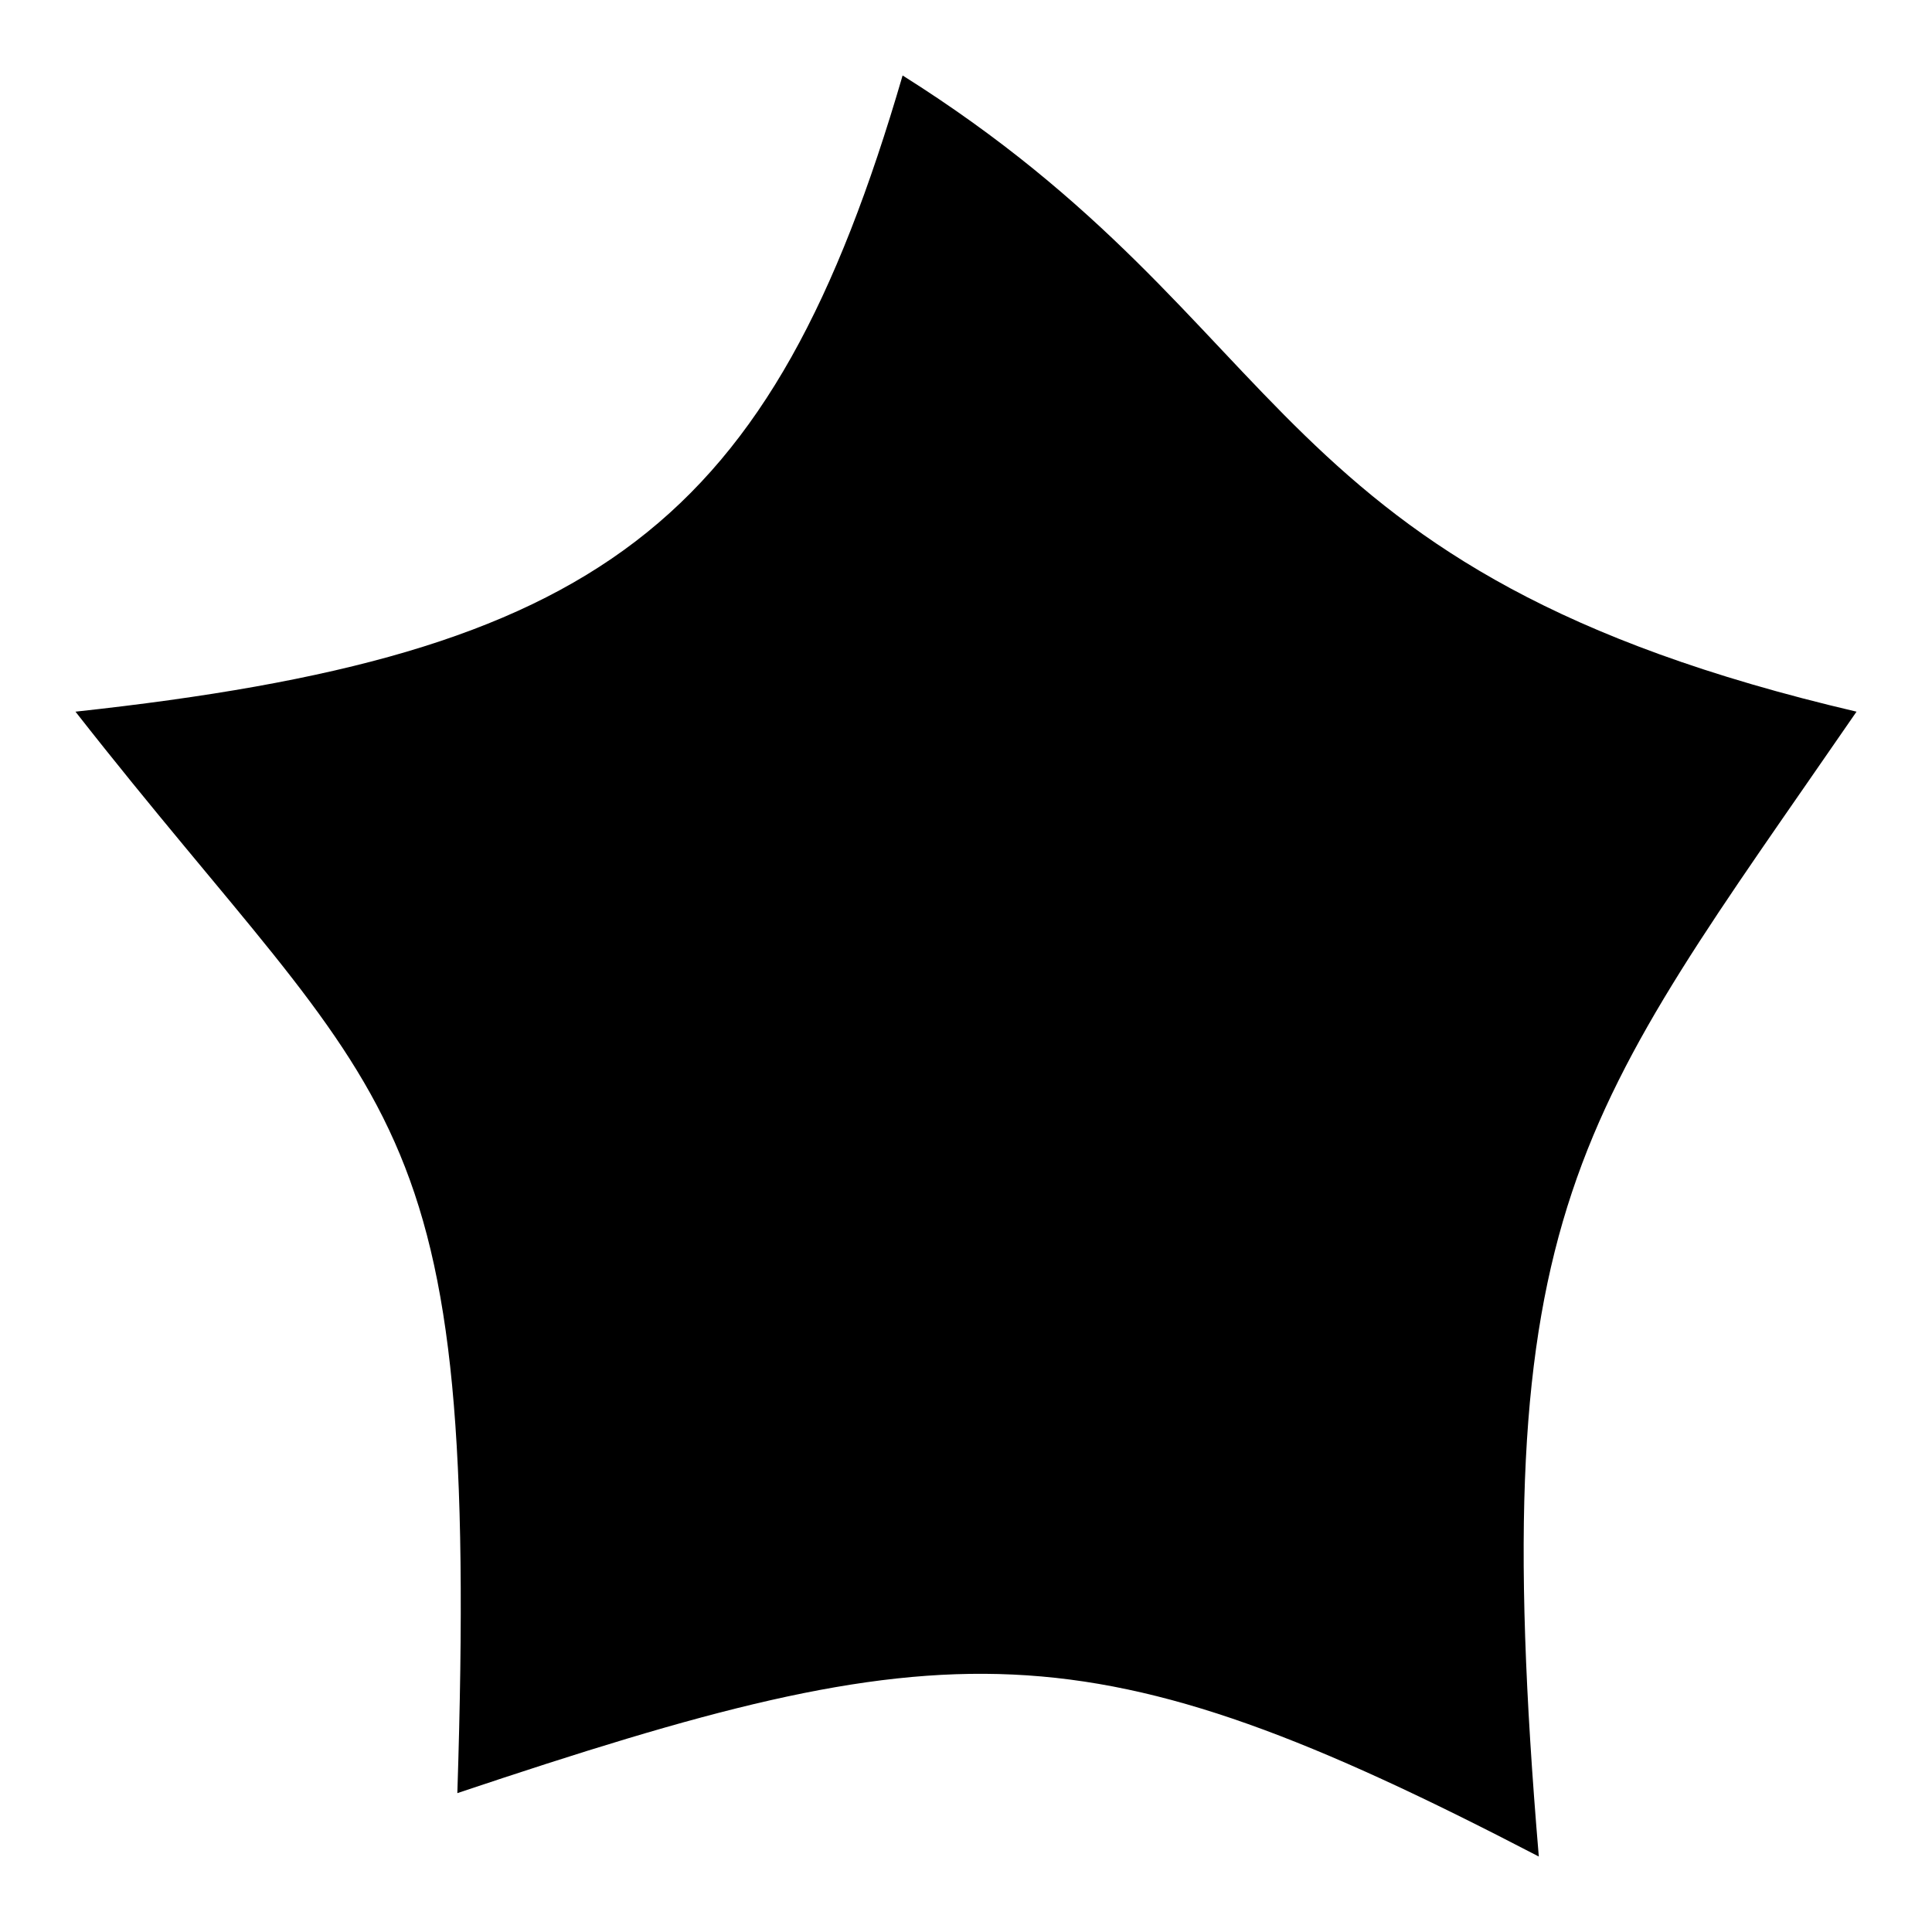 <?xml version="1.0" encoding="utf-8"?>
<!-- Svg Vector Icons : http://www.onlinewebfonts.com/icon -->
<!DOCTYPE svg PUBLIC "-//W3C//DTD SVG 1.1//EN" "http://www.w3.org/Graphics/SVG/1.1/DTD/svg11.dtd">
<svg version="1.1" xmlns="http://www.w3.org/2000/svg" xmlns:xlink="http://www.w3.org/1999/xlink" x="0px" y="0px" viewBox="0 0 256 256" enable-background="new 0 0 256 256" xml:space="preserve">
<g><g><path fill="#000000" d="M119.6,10c53.1,33.4,46.9,65.7,126.4,84.3c-37.1,53.9-49.4,65.3-42.1,151.7c-60-31.2-78-30.3-143.3-8.4c3-93-8.3-89.3-50.6-143.3C79.2,86.8,102.2,69.7,119.6,10z"/></g></g>
</svg>